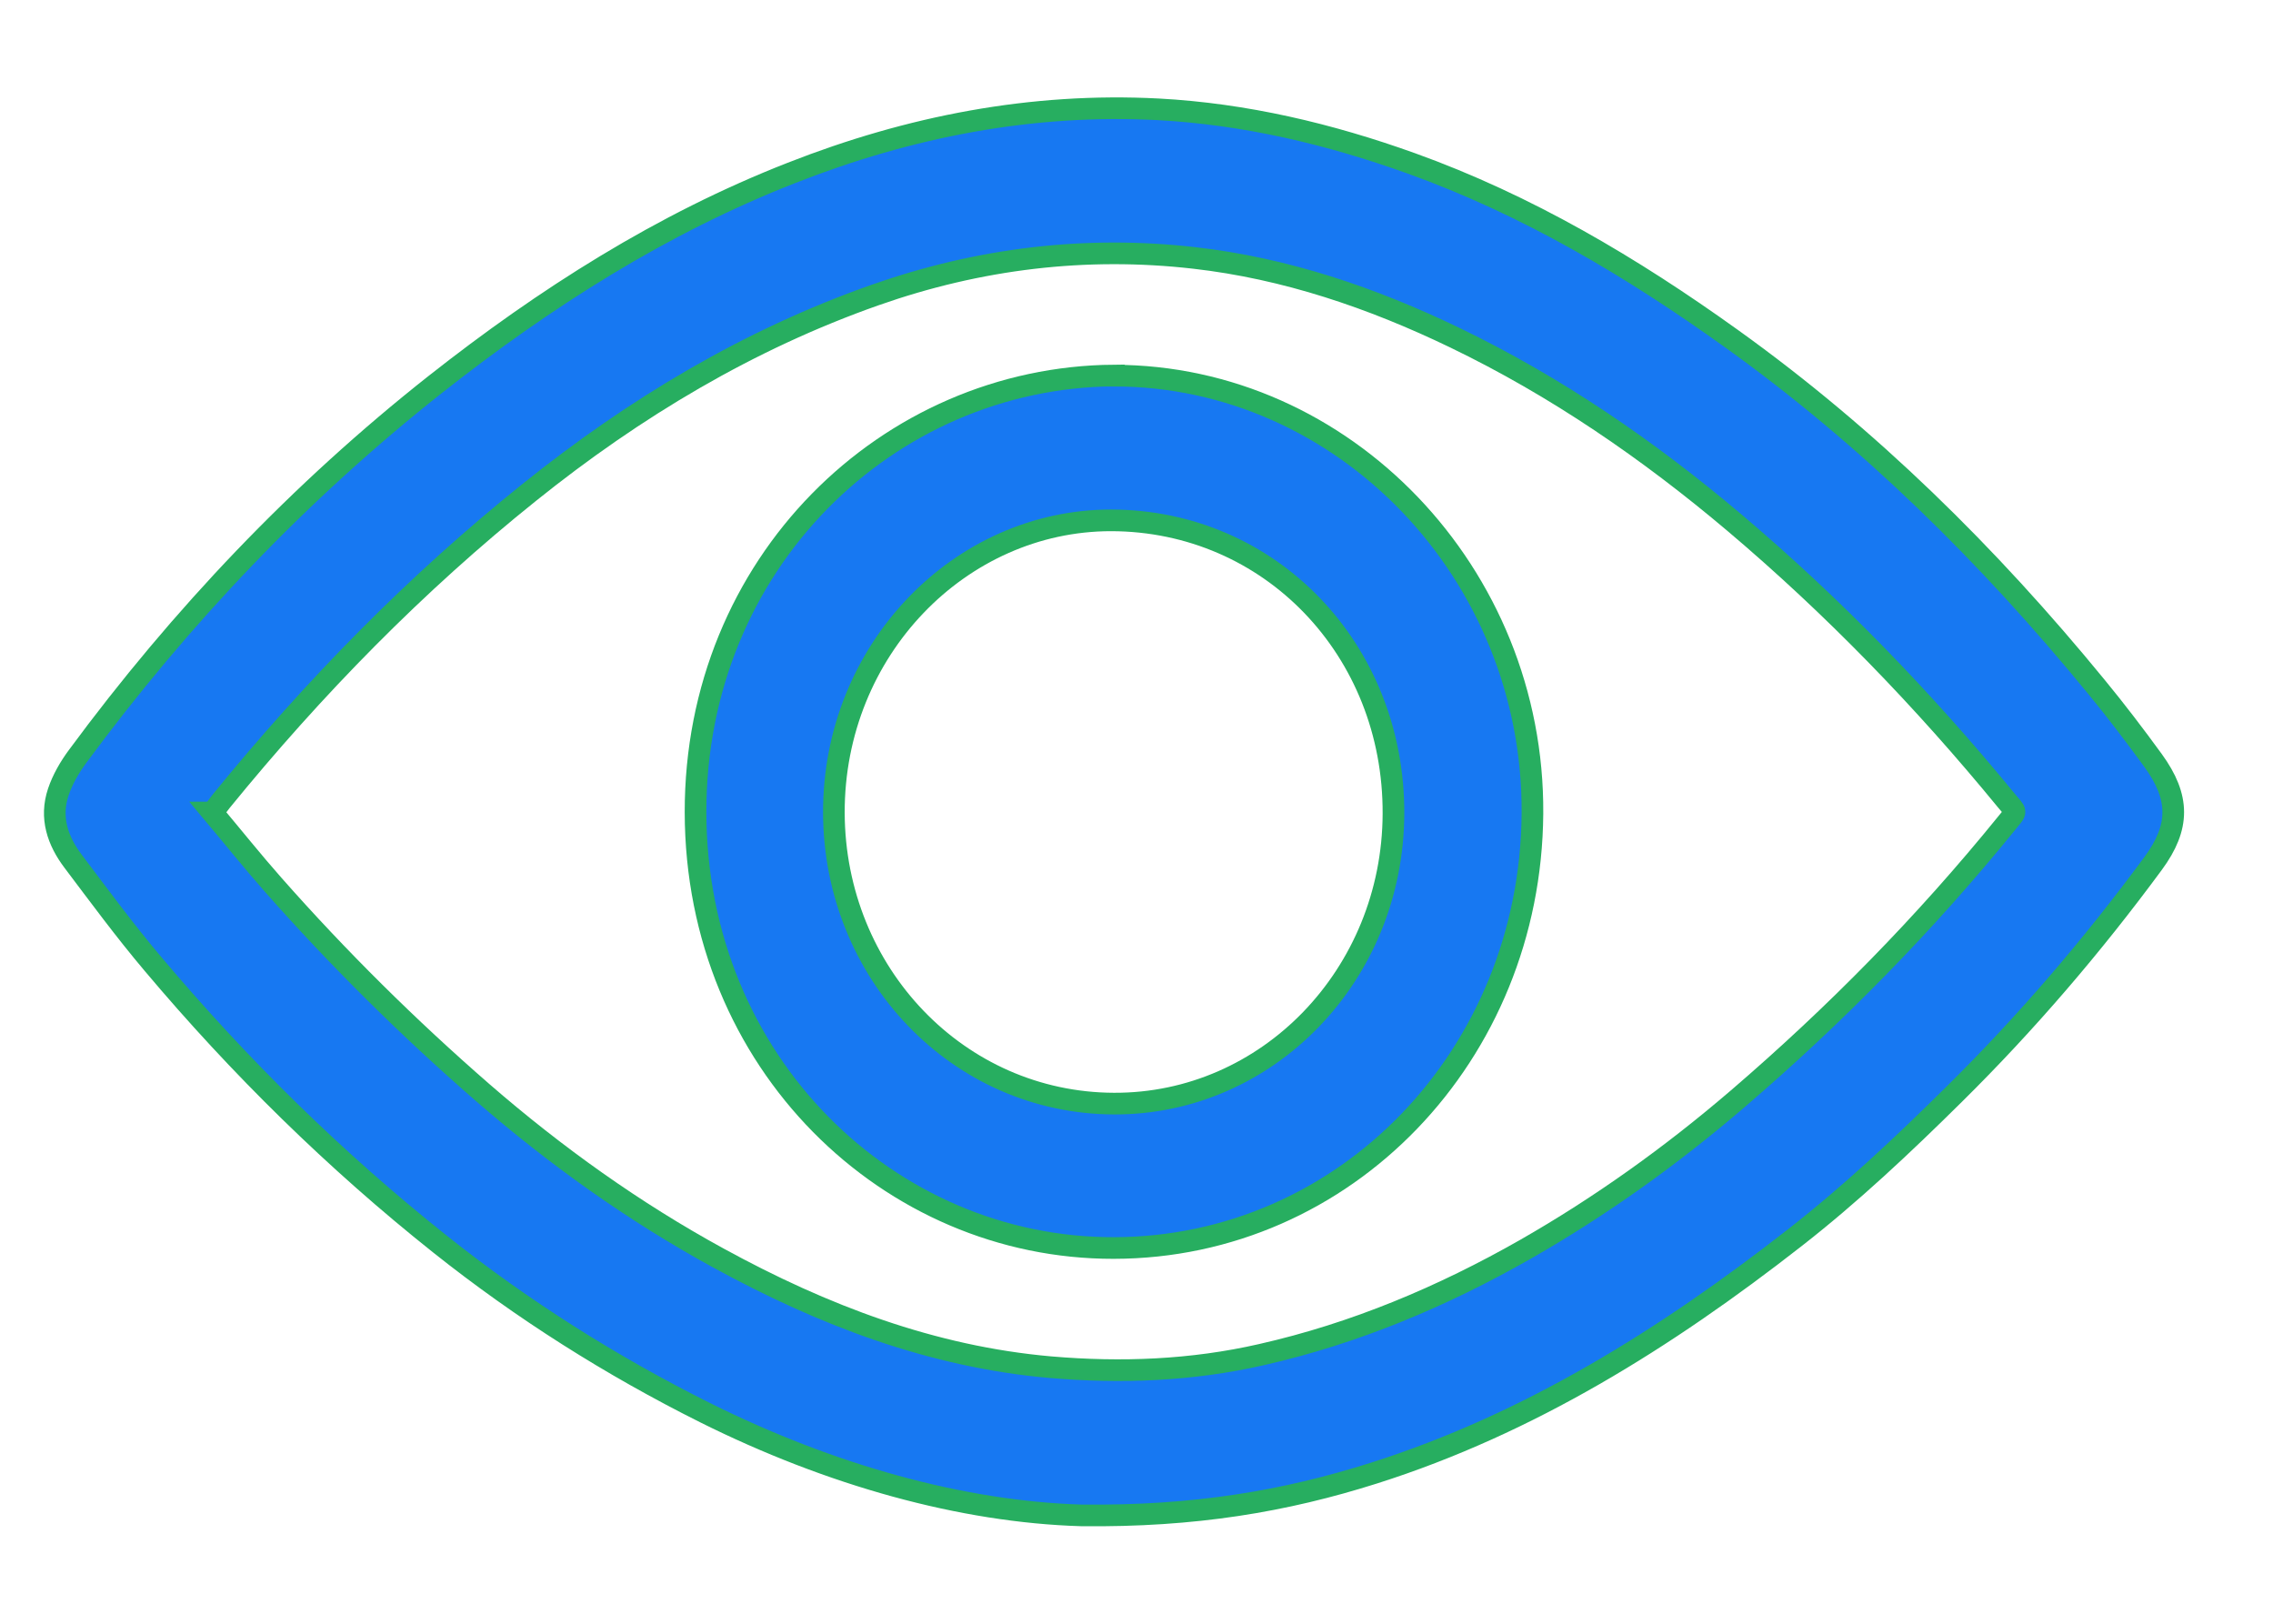 <svg width="21" height="15" viewBox="0 0 21 15" fill="none" xmlns="http://www.w3.org/2000/svg">
<path d="M9.989 13.999C8.887 13.966 7.671 13.627 6.514 13.05C5.648 12.617 4.828 12.1 4.064 11.492C3.096 10.722 2.213 9.855 1.41 8.901C1.153 8.597 0.916 8.275 0.676 7.957C0.533 7.768 0.459 7.553 0.539 7.316C0.578 7.2 0.643 7.088 0.716 6.989C1.673 5.692 2.77 4.539 4.022 3.551C5.036 2.752 6.116 2.065 7.313 1.597C8.405 1.168 9.533 0.949 10.701 1.01C11.504 1.053 12.281 1.237 13.041 1.51C14.106 1.893 15.074 2.466 15.998 3.129C17.265 4.037 18.37 5.126 19.366 6.342C19.548 6.563 19.723 6.793 19.892 7.025C20.14 7.367 20.141 7.639 19.892 7.977C19.332 8.737 18.722 9.449 18.054 10.109C17.582 10.576 17.1 11.03 16.579 11.436C15.391 12.364 14.128 13.153 12.695 13.608C11.873 13.869 11.035 14.011 9.99 13.999H9.989ZM1.963 7.506C2.153 7.732 2.334 7.959 2.526 8.176C3.129 8.859 3.773 9.496 4.457 10.091C5.135 10.679 5.858 11.196 6.64 11.623C7.603 12.15 8.611 12.534 9.705 12.63C10.36 12.686 11.011 12.661 11.654 12.514C12.516 12.319 13.325 11.979 14.097 11.539C14.791 11.142 15.441 10.677 16.053 10.152C16.954 9.379 17.785 8.534 18.538 7.606C18.639 7.481 18.635 7.516 18.533 7.391C17.769 6.46 16.938 5.601 16.024 4.828C15.226 4.154 14.375 3.57 13.442 3.12C12.675 2.75 11.877 2.479 11.035 2.383C10.029 2.268 9.045 2.388 8.086 2.725C6.918 3.136 5.864 3.767 4.892 4.547C3.842 5.388 2.901 6.349 2.044 7.401C2.018 7.434 1.994 7.467 1.964 7.506H1.963Z" fill="#1778F2" stroke="#27AE60" stroke-width="0.2"/>
<path d="M10.291 3.47C12.414 3.47 14.174 5.296 14.158 7.517C14.141 9.746 12.432 11.526 10.29 11.529C8.219 11.533 6.43 9.822 6.426 7.505C6.422 5.204 8.2 3.486 10.291 3.469V3.47ZM10.291 10.195C11.713 10.201 12.868 9.004 12.874 7.518C12.881 6.003 11.736 4.809 10.265 4.807C8.872 4.807 7.7 6.003 7.704 7.509C7.709 8.991 8.852 10.19 10.291 10.195Z" fill="#1778F2" stroke="#27AE60" stroke-width="0.2"/>
</svg>
